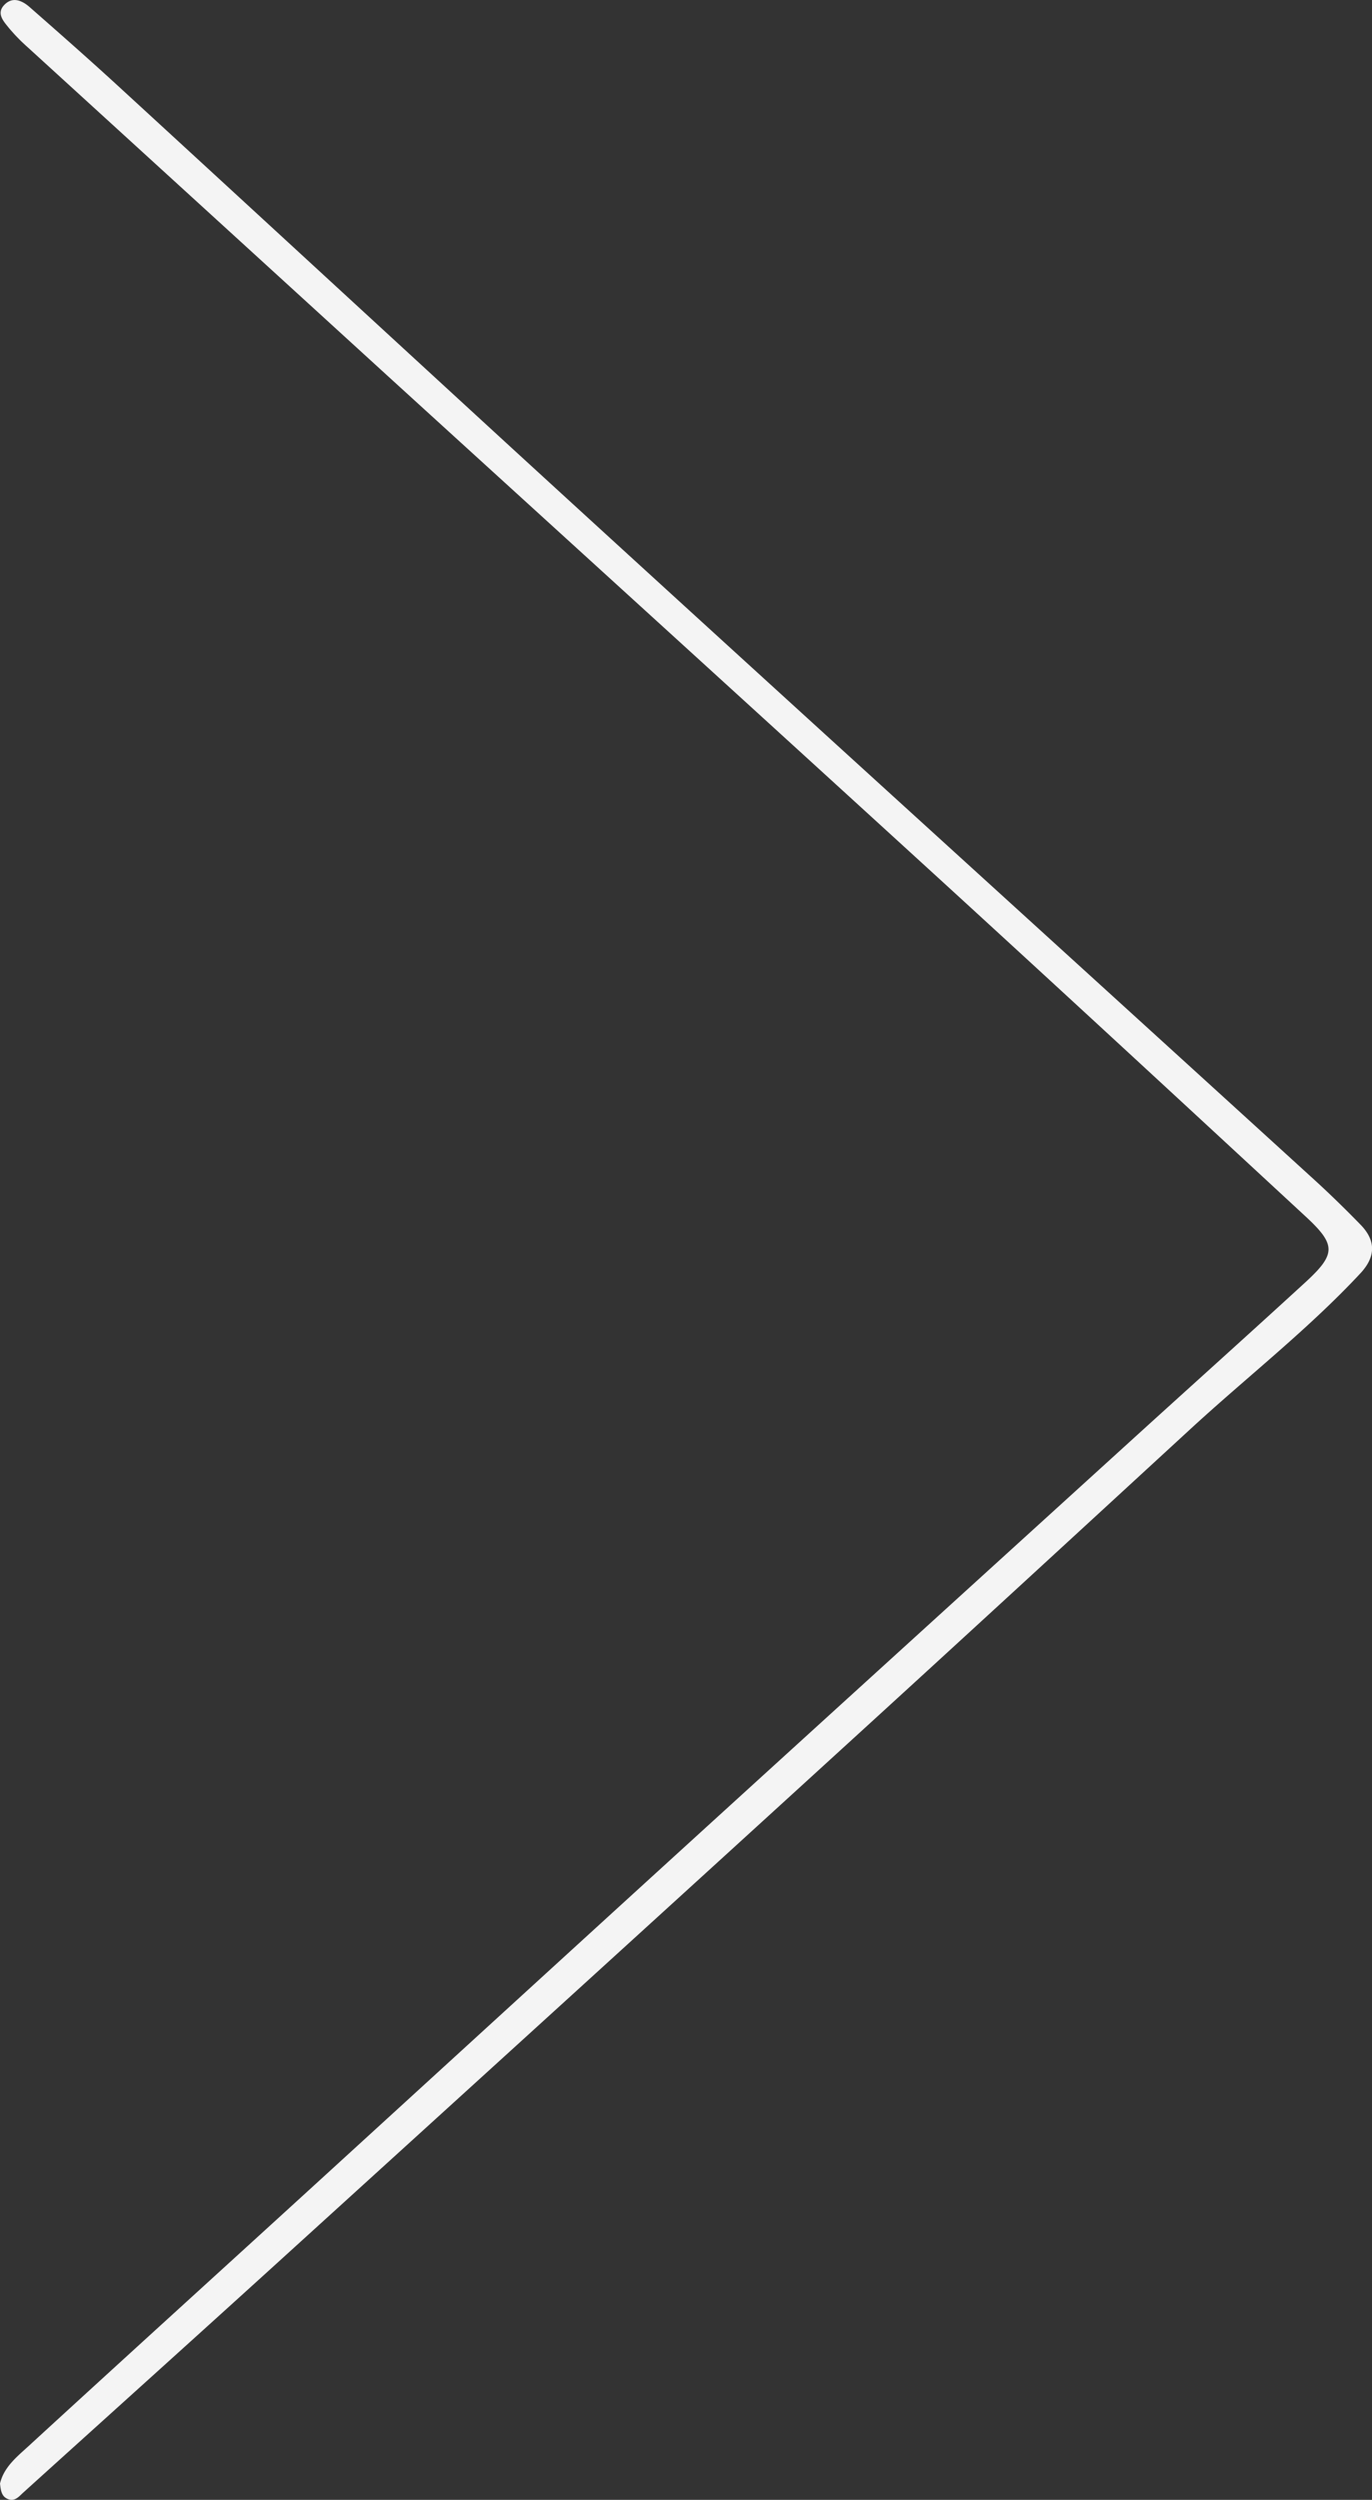 <?xml version="1.0" encoding="UTF-8"?>
<svg data-bbox="0 0.004 130.976 238.505" viewBox="0 0 130.97 238.51" xmlns="http://www.w3.org/2000/svg" data-type="color">
    <rect x="0" y="0" width="130.97" height="238.51" fill="#333333" stroke="none"/>
    <g>
        <path d="M0 236.96c.35-1.53 1.56-2.52 2.65-3.51 9.48-8.7 19.01-17.34 28.51-26.02 11.17-10.2 22.33-20.41 33.51-30.6 14.3-13.03 28.62-26.04 42.93-39.05 5.65-5.14 11.34-10.24 16.97-15.4 2.97-2.72 3-3.6.07-6.31-11.62-10.75-23.25-21.5-34.93-32.18-17.51-16-35.06-31.95-52.6-47.93-11.5-10.5-23.01-21-34.52-31.5A17 17 0 0 1 .81 2.62C.32 2.01-.35 1.28.39.49c.79-.85 1.7-.45 2.42.17 2.76 2.42 5.51 4.84 8.22 7.32C23.58 19.5 36.11 31.05 48.66 42.57c10.08 9.24 20.18 18.45 30.29 27.66 15.42 14.04 30.86 28.07 46.27 42.11 1.6 1.45 3.15 2.96 4.66 4.51 1.47 1.51 1.46 3.05-.02 4.64-5.02 5.38-10.83 9.89-16.23 14.86-11.06 10.17-22.12 20.35-33.22 30.47-17.41 15.89-34.85 31.74-52.3 47.59-8.59 7.81-17.22 15.57-25.84 23.36-.44.39-.85.96-1.55.65-.59-.26-.65-.84-.72-1.47Z" fill="#f4f4f4" data-color="1"/>
    </g>
</svg>
